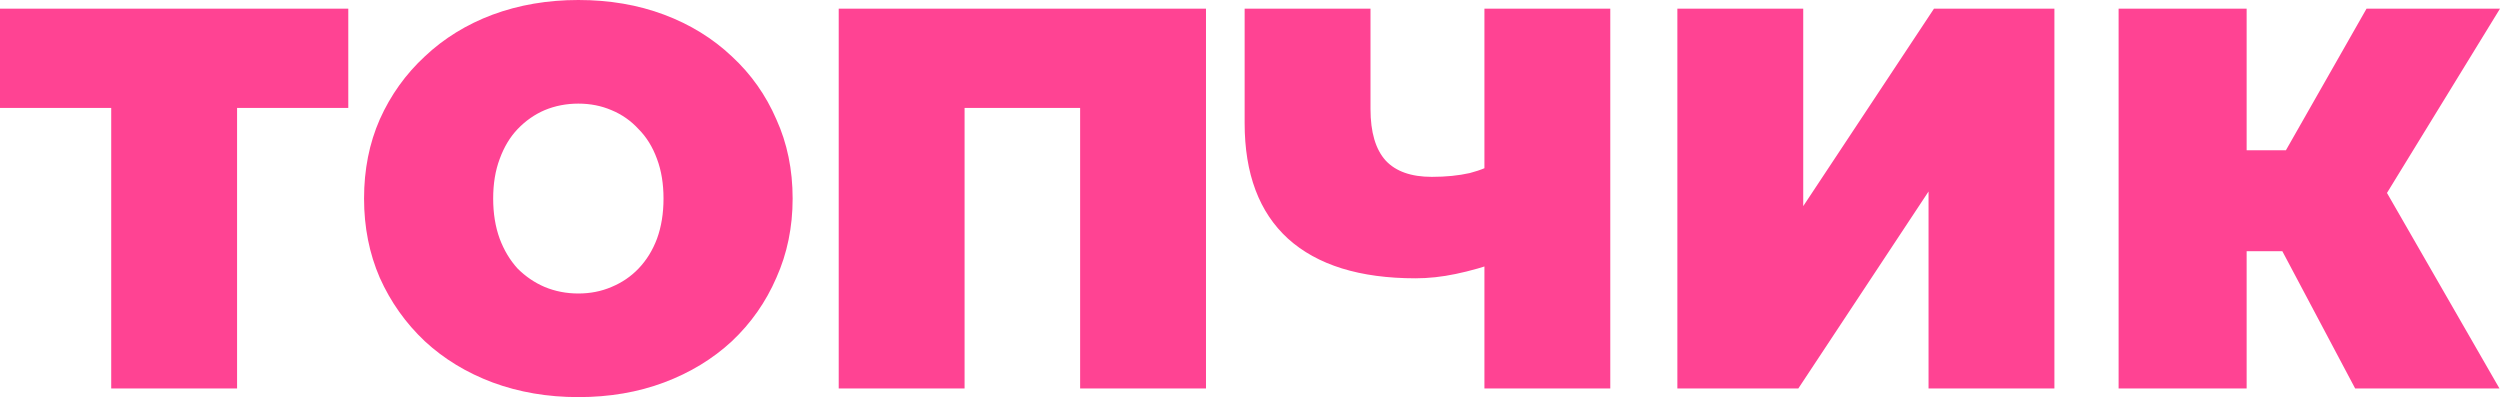 <?xml version="1.0" encoding="UTF-8"?> <svg xmlns="http://www.w3.org/2000/svg" width="4129" height="656" viewBox="0 0 4129 656" fill="none"><path d="M183.68 641.535V132.607L229.376 178.303H6.31809e-05V14.335H575.232V178.303H345.856L391.552 132.607V641.535H183.68ZM955.192 655.871C904.419 655.871 857.229 647.807 813.624 631.679C770.616 615.551 733.283 592.852 701.624 563.583C669.965 533.716 645.176 498.772 627.256 458.751C609.933 418.73 601.272 375.124 601.272 327.935C601.272 280.148 609.933 236.543 627.256 197.119C645.176 157.098 669.965 122.452 701.624 93.183C733.283 63.316 770.616 40.319 813.624 24.191C857.229 8.063 904.419 -0.001 955.192 -0.001C1006.56 -0.001 1053.75 8.063 1096.76 24.191C1139.77 40.319 1177.1 63.316 1208.76 93.183C1240.42 122.452 1264.91 157.098 1282.23 197.119C1300.15 236.543 1309.11 280.148 1309.11 327.935C1309.11 375.124 1300.15 418.73 1282.23 458.751C1264.91 498.772 1240.42 533.716 1208.76 563.583C1177.1 592.852 1139.77 615.551 1096.76 631.679C1053.75 647.807 1006.56 655.871 955.192 655.871ZM955.192 484.735C974.904 484.735 993.123 481.151 1009.85 473.983C1027.17 466.815 1042.1 456.66 1054.65 443.519C1067.79 429.78 1077.94 413.354 1085.11 394.239C1092.28 374.527 1095.86 352.426 1095.86 327.935C1095.86 303.444 1092.28 281.642 1085.11 262.527C1077.94 242.815 1067.79 226.388 1054.65 213.247C1042.1 199.508 1027.17 189.055 1009.85 181.887C993.123 174.719 974.904 171.135 955.192 171.135C935.48 171.135 916.963 174.719 899.64 181.887C882.915 189.055 867.981 199.508 854.84 213.247C842.296 226.388 832.44 242.815 825.272 262.527C818.104 281.642 814.52 303.444 814.52 327.935C814.52 352.426 818.104 374.527 825.272 394.239C832.44 413.354 842.296 429.78 854.84 443.519C867.981 456.66 882.915 466.815 899.64 473.983C916.963 481.151 935.48 484.735 955.192 484.735ZM1385.22 641.535V14.335H1991.81V641.535H1783.94V133.503L1829.63 178.303H1547.39L1593.09 133.503V641.535H1385.22ZM2479.46 430.975C2452.58 440.532 2427.49 447.7 2404.19 452.479C2381.49 457.258 2359.39 459.647 2337.89 459.647C2245.9 459.647 2175.71 437.844 2127.33 394.239C2079.54 350.634 2055.65 287.018 2055.65 203.391V14.335H2263.52V180.095C2263.52 218.324 2271.88 246.698 2288.61 265.215C2305.33 283.135 2330.72 292.095 2364.77 292.095C2388.06 292.095 2408.97 290.004 2427.49 285.823C2446.01 281.044 2461.54 274.474 2474.08 266.111L2479.46 430.975ZM2451.68 641.535V14.335H2659.55V641.535H2451.68ZM2770.34 641.535V14.335H2978.21V340.479L3194.15 14.335H3393.06V641.535H3185.19V316.287L2970.15 641.535H2770.34ZM3889.75 641.535L3733.84 347.647L3902.29 249.087L4128.08 641.535H3889.75ZM3499.09 641.535V14.335H3710.55V641.535H3499.09ZM3649.62 414.847V248.191H3887.06V414.847H3649.62ZM3922.9 350.335L3728.47 330.623L3908.56 14.335H4128.98L3922.9 350.335Z" fill="#FF4393"></path></svg> 